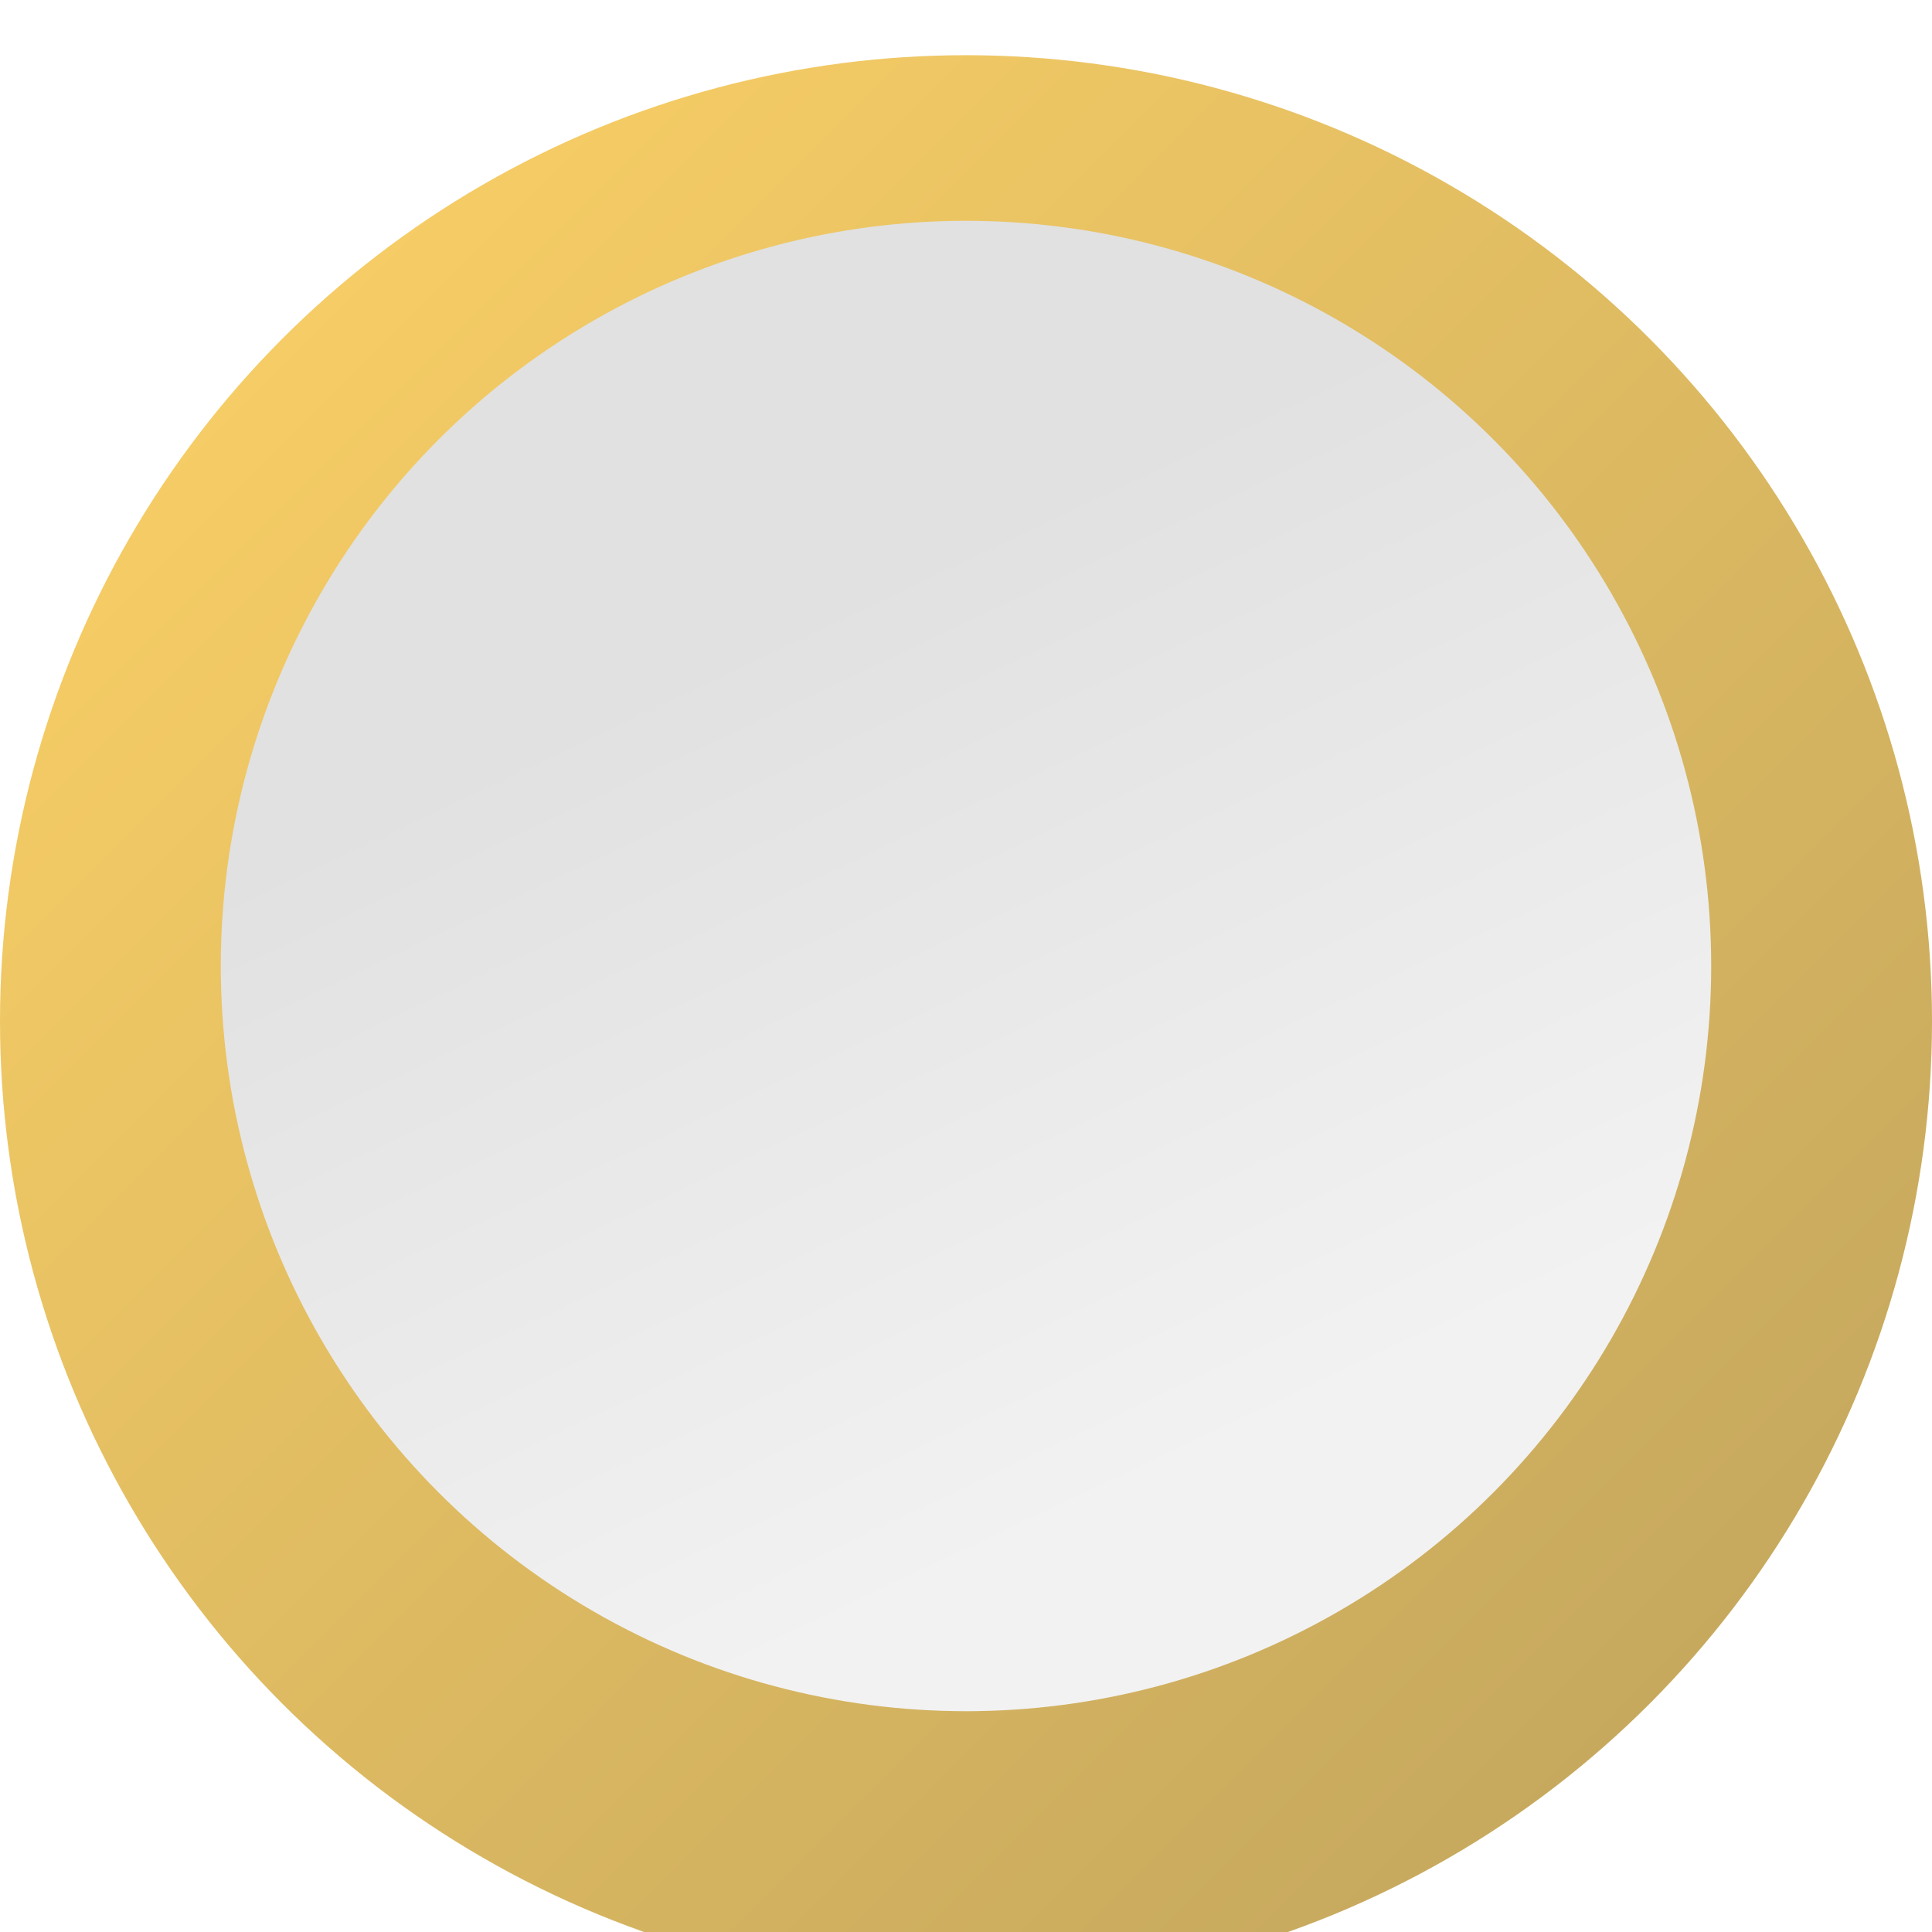 <?xml version="1.0" encoding="UTF-8"?>
<svg xmlns="http://www.w3.org/2000/svg" width="35" height="35" viewBox="0 0 35 35" fill="none">
  <g filter="url(#filter0_i_11011_20253)">
    <circle cx="17.5" cy="17.5" r="17.5" fill="url(#paint0_linear_11011_20253)"></circle>
  </g>
  <g filter="url(#filter1_i_11011_20253)">
    <circle cx="17.5" cy="17.5" r="13.5" fill="url(#paint1_linear_11011_20253)"></circle>
  </g>
  <defs>
    <filter id="filter0_i_11011_20253" x="0" y="0" width="35" height="36" color-interpolation-filters="sRGB">
      <feFlood flood-opacity="0" result="BackgroundImageFix"></feFlood>
      <feBlend mode="normal" in="SourceGraphic" in2="BackgroundImageFix" result="shape"></feBlend>
      <feColorMatrix in="SourceAlpha" type="matrix" values="0 0 0 0 0 0 0 0 0 0 0 0 0 0 0 0 0 0 127 0" result="hardAlpha"></feColorMatrix>
      <feOffset dy="1"></feOffset>
      <feGaussianBlur stdDeviation="1.5"></feGaussianBlur>
      <feComposite in2="hardAlpha" operator="arithmetic" k2="-1" k3="1"></feComposite>
      <feColorMatrix type="matrix" values="0 0 0 0 0 0 0 0 0 0 0 0 0 0 0 0 0 0 0.25 0"></feColorMatrix>
      <feBlend mode="normal" in2="shape" result="effect1_innerShadow_11011_20253"></feBlend>
    </filter>
    <filter id="filter1_i_11011_20253" x="4" y="4" width="27" height="27" color-interpolation-filters="sRGB">
      <feFlood flood-opacity="0" result="BackgroundImageFix"></feFlood>
      <feBlend mode="normal" in="SourceGraphic" in2="BackgroundImageFix" result="shape"></feBlend>
      <feColorMatrix in="SourceAlpha" type="matrix" values="0 0 0 0 0 0 0 0 0 0 0 0 0 0 0 0 0 0 127 0" result="hardAlpha"></feColorMatrix>
      <feOffset></feOffset>
      <feGaussianBlur stdDeviation="1.5"></feGaussianBlur>
      <feComposite in2="hardAlpha" operator="arithmetic" k2="-1" k3="1"></feComposite>
      <feColorMatrix type="matrix" values="0 0 0 0 0 0 0 0 0 0 0 0 0 0 0 0 0 0 0.1 0"></feColorMatrix>
      <feBlend mode="normal" in2="shape" result="effect1_innerShadow_11011_20253"></feBlend>
    </filter>
    <linearGradient id="paint0_linear_11011_20253" x1="-17.5" y1="17.5" x2="17.5" y2="52.5" gradientUnits="userSpaceOnUse">
      <stop stop-color="#FFD366"></stop>
      <stop offset="1" stop-color="#BDA25D"></stop>
    </linearGradient>
    <linearGradient id="paint1_linear_11011_20253" x1="9.733" y1="13.276" x2="17.089" y2="28.81" gradientUnits="userSpaceOnUse">
      <stop stop-color="#E1E1E1"></stop>
      <stop offset="1" stop-color="#F2F2F2"></stop>
    </linearGradient>
  </defs>
</svg>
